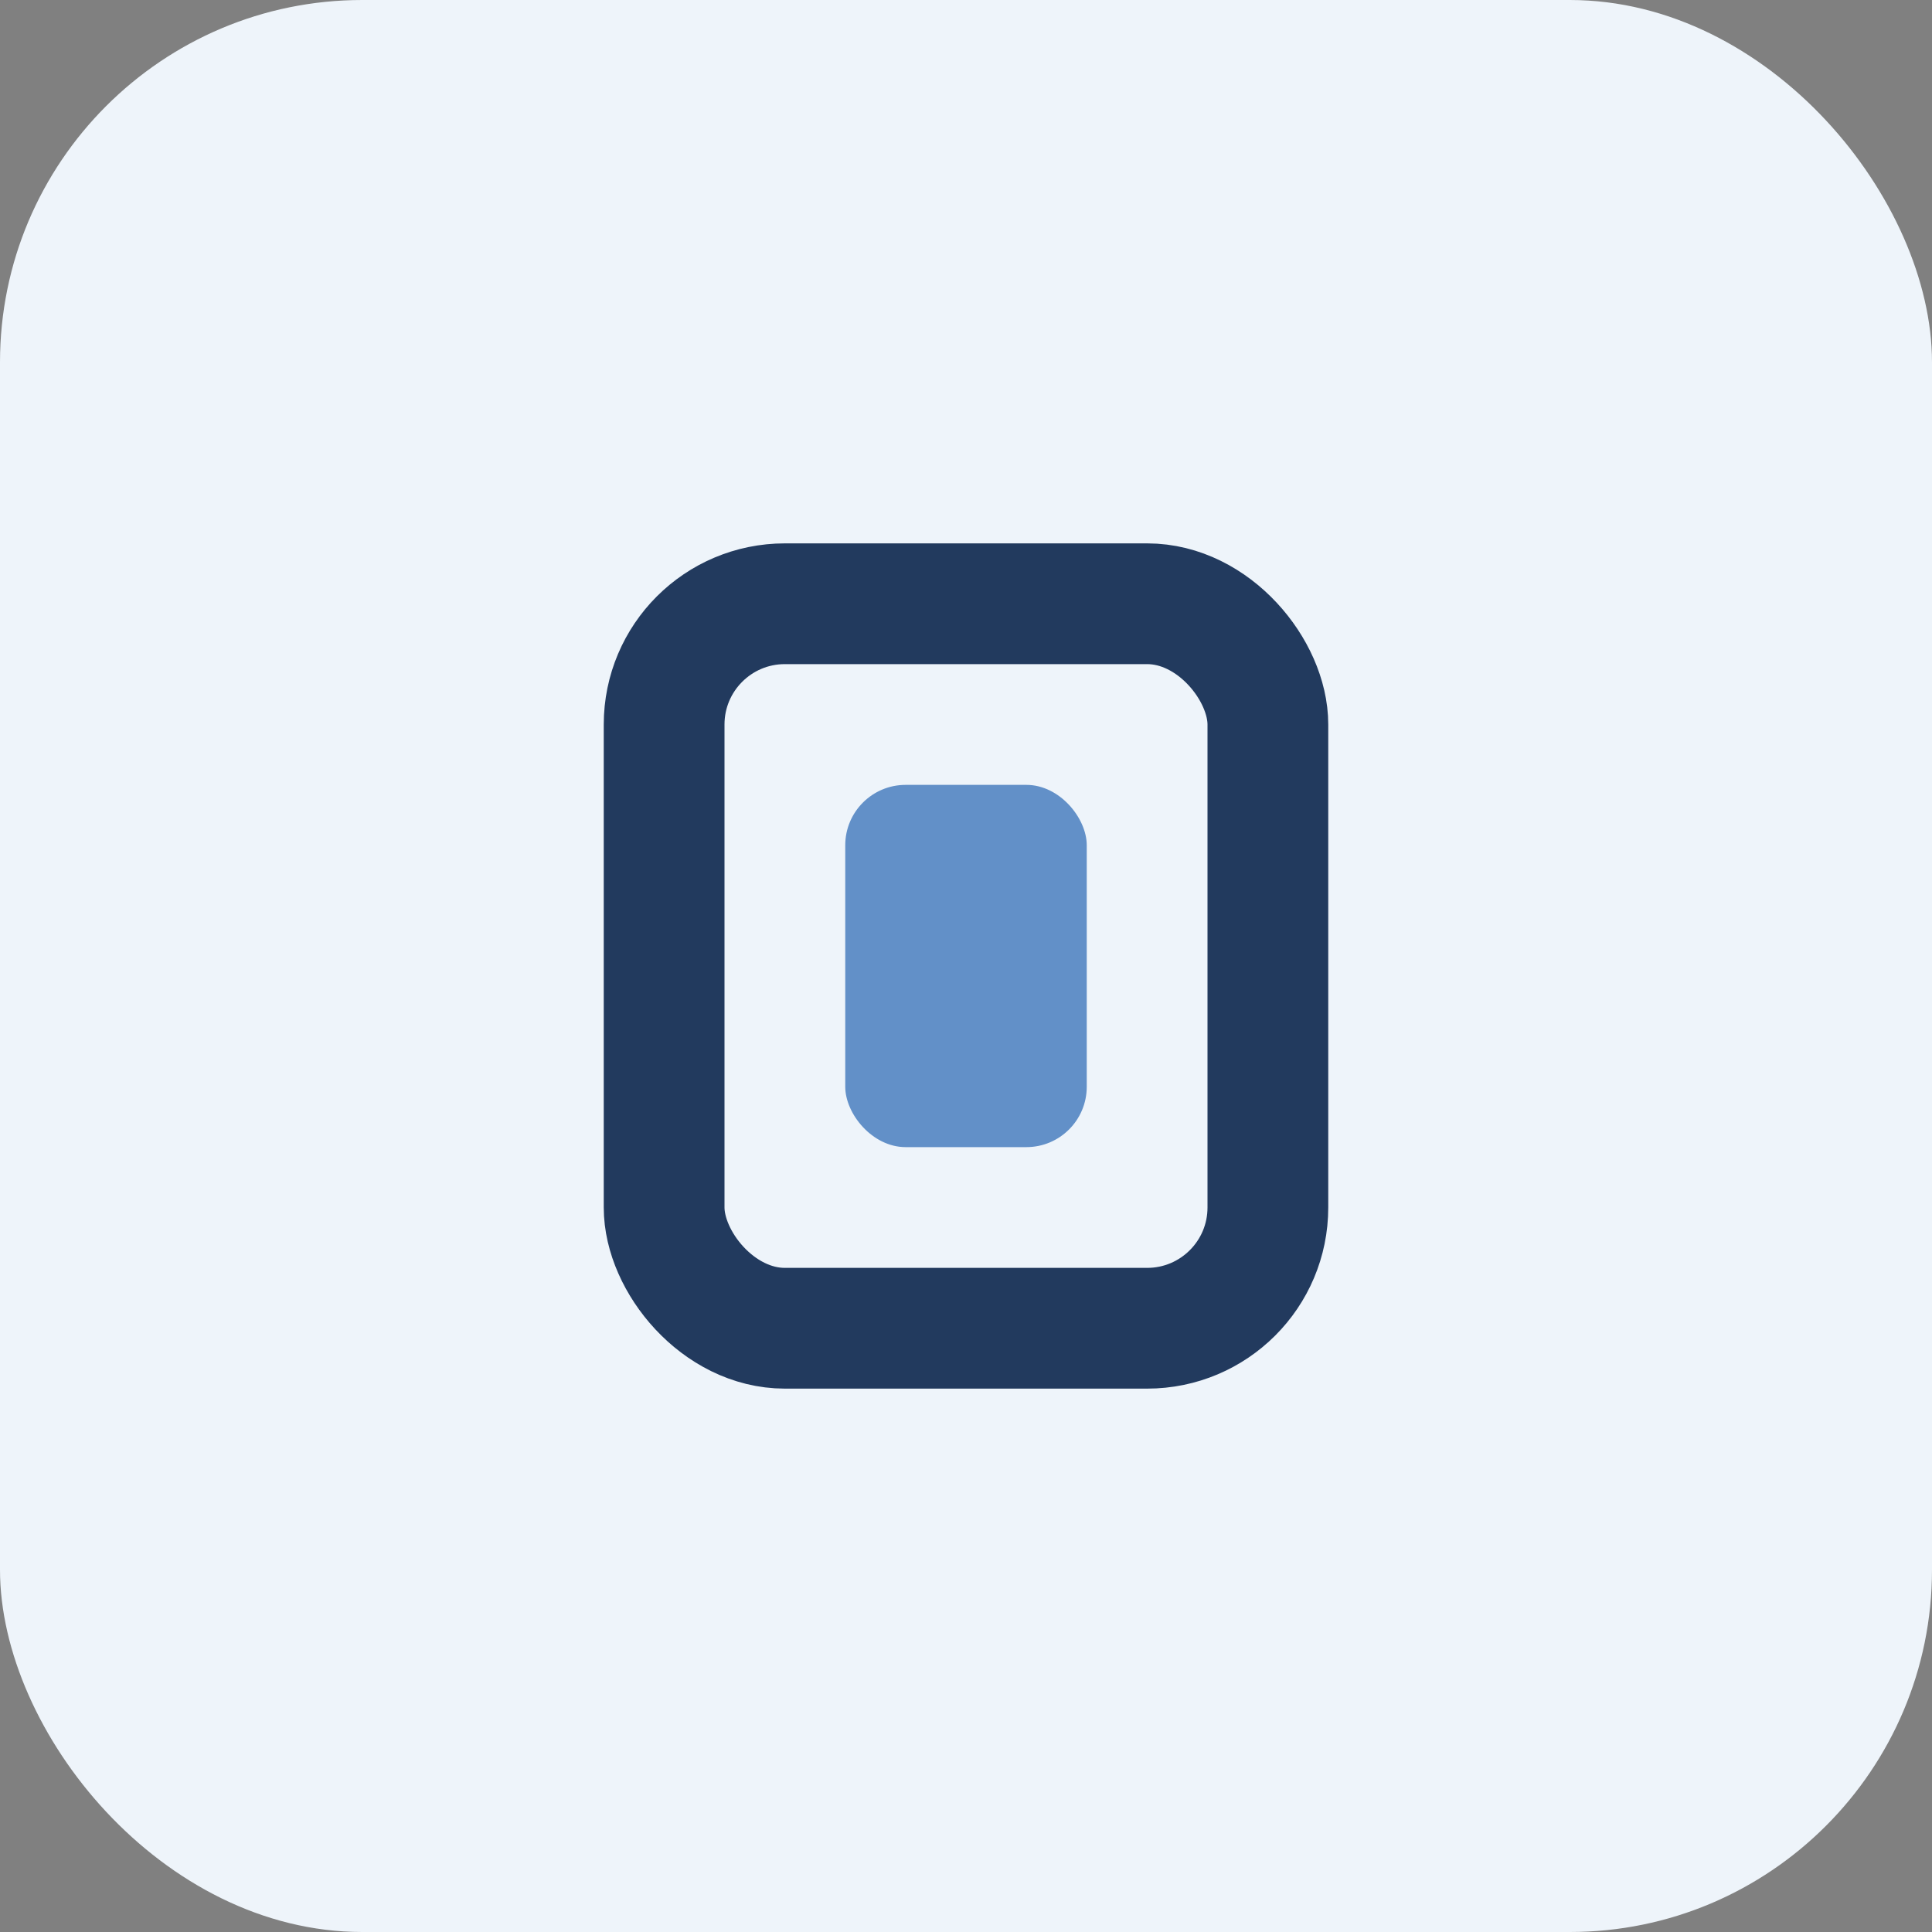 <?xml version="1.0" encoding="UTF-8"?>
<svg xmlns="http://www.w3.org/2000/svg" width="32" height="32" viewBox="0 0 32 32"><rect x="0" y="0" width="32" height="32" fill="#808080" stroke="none"/><rect width="32" height="32" rx="6" fill="#EEF4FA"/><rect x="11" y="10" width="10" height="12" rx="2" stroke="#223A5E" stroke-width="2" fill="none"/><rect x="14" y="13" width="4" height="6" rx="1" fill="#6290C8"/></svg>
